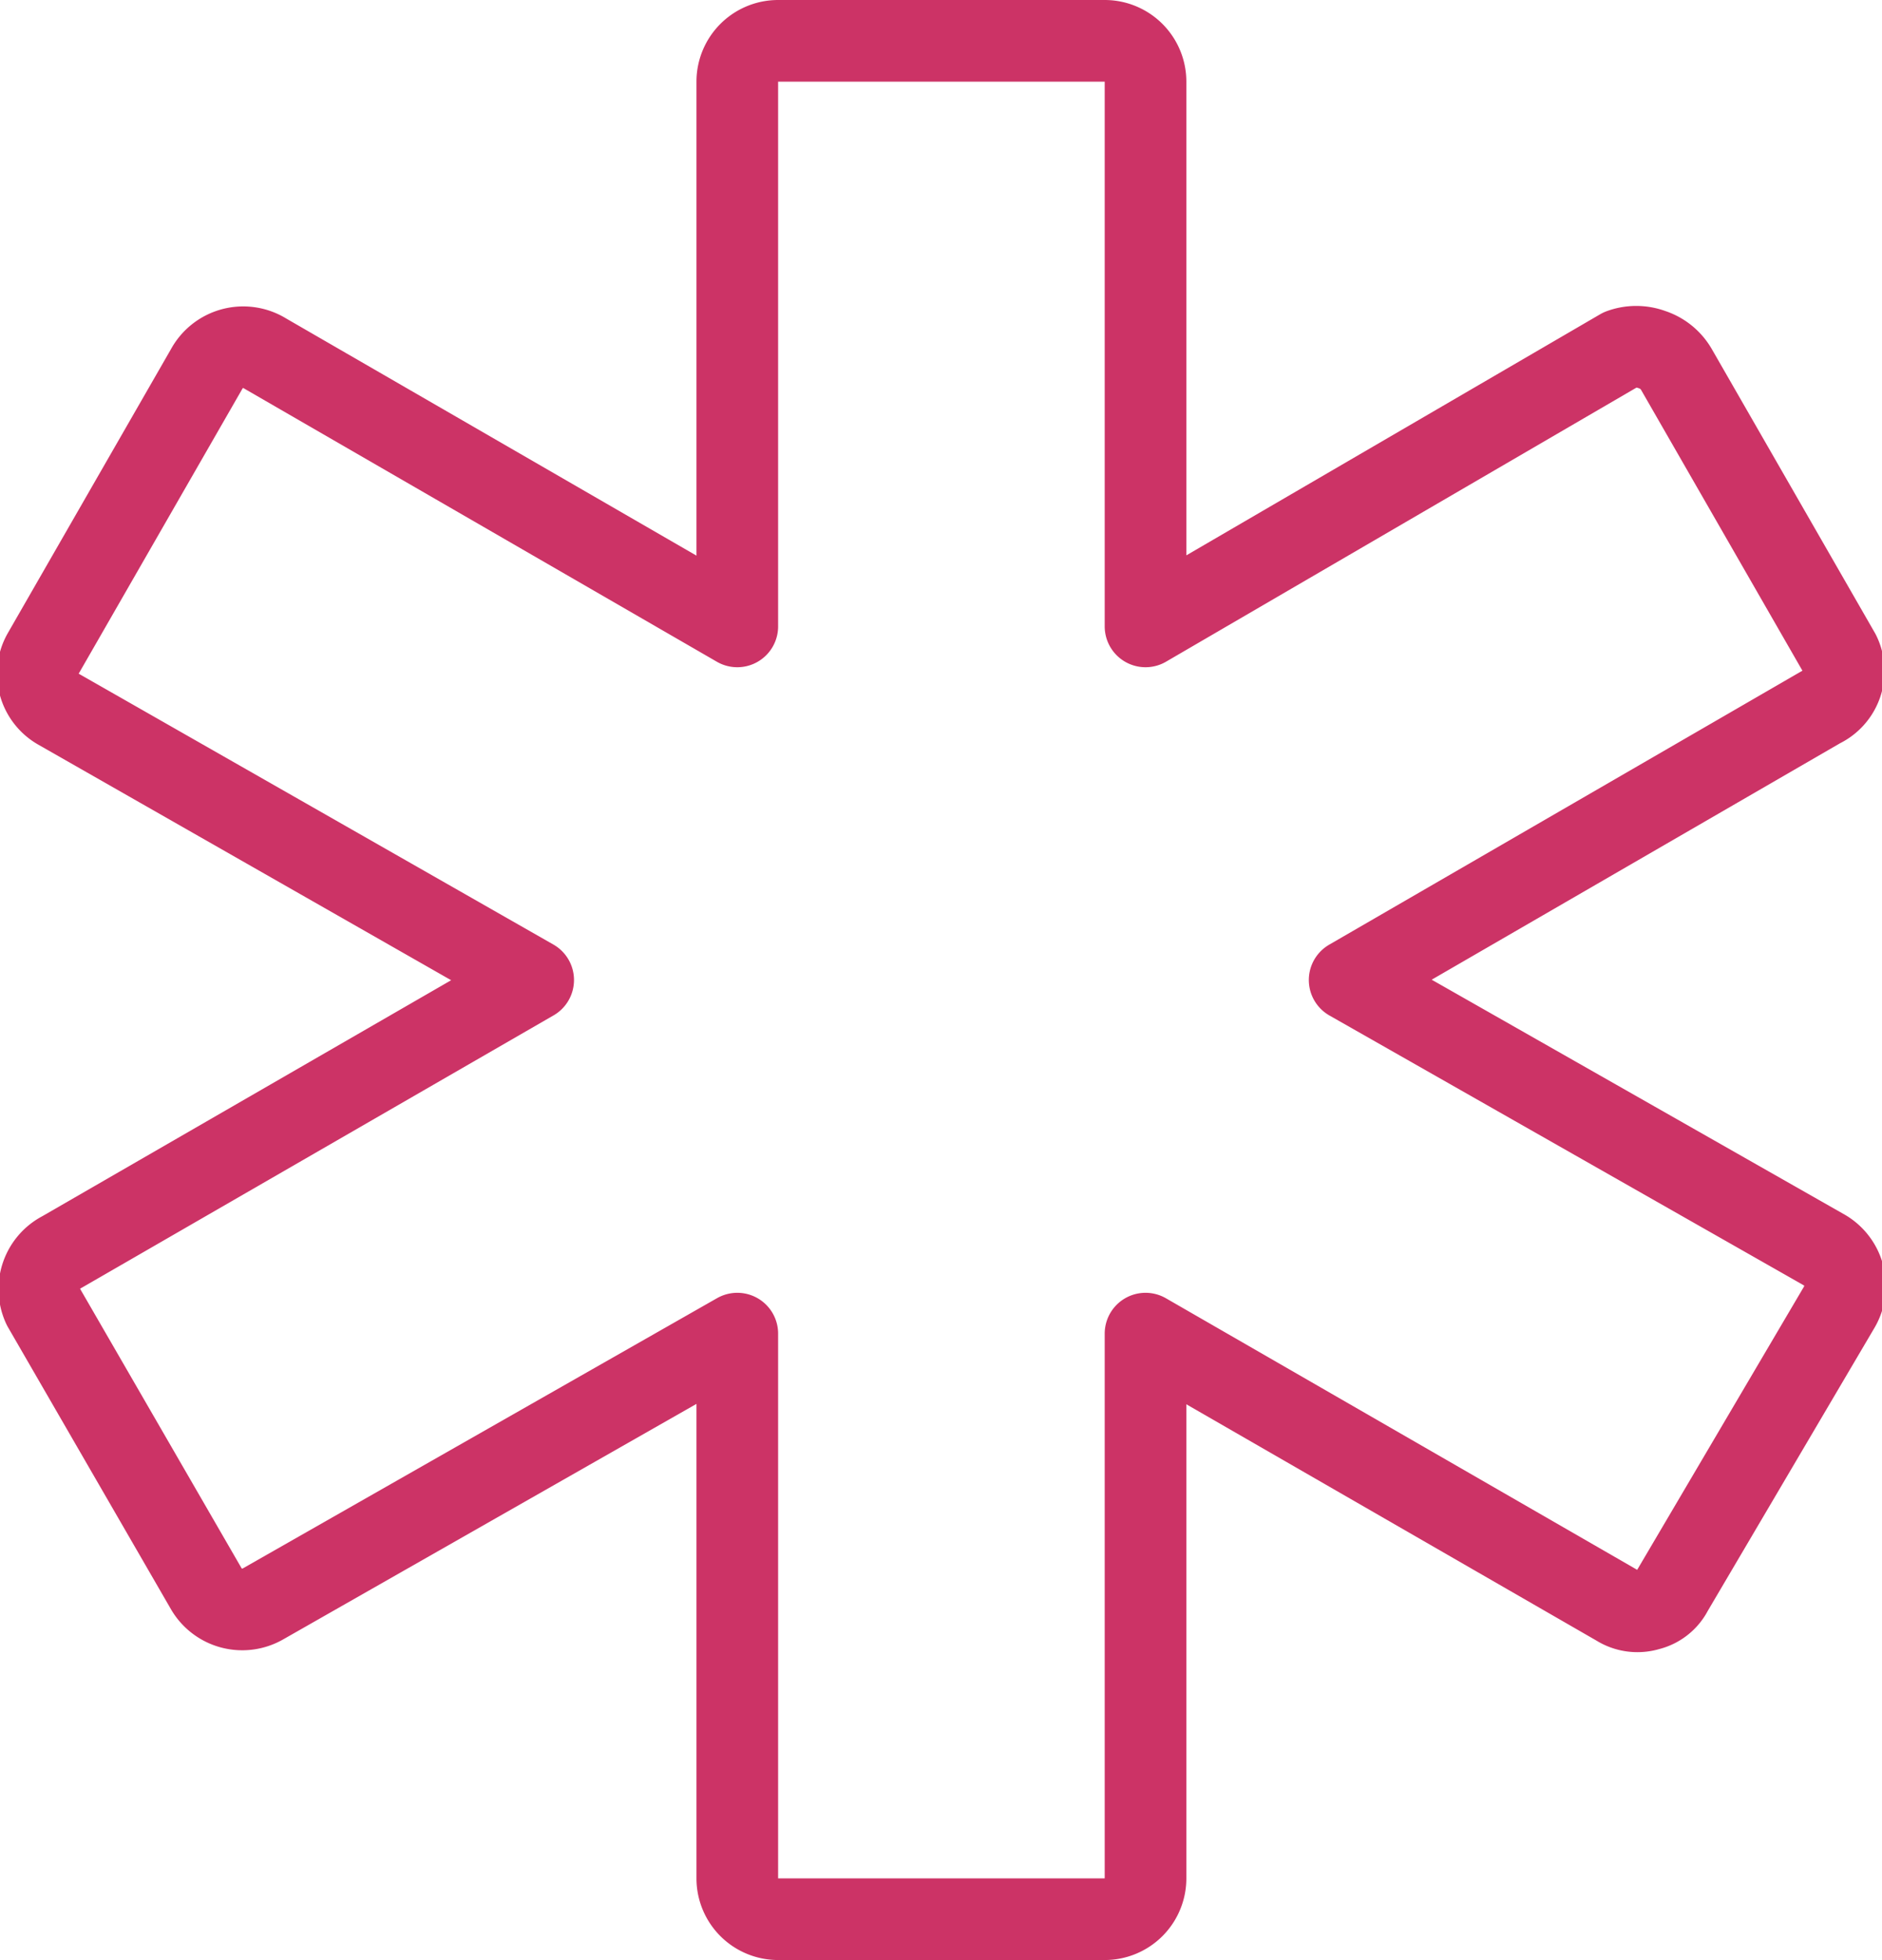 <svg id="Light" xmlns="http://www.w3.org/2000/svg" viewBox="0 0 23.05 24"><defs><style>.cls-1{fill:none;stroke:#c36;stroke-linecap:round;stroke-linejoin:round;}</style></defs><path class="cls-1" d="M22.77,8.66A.49.49,0,0,0,23,8L21,4.52a.54.54,0,0,0-.3-.24.55.55,0,0,0-.38,0L14.5,7.67V1A.5.5,0,0,0,14,.5H10a.5.5,0,0,0-.5.5V7.67L3.72,4.33A.51.51,0,0,0,3,4.52L1,8a.5.5,0,0,0,.18.68L7,12,1.23,15.33A.51.51,0,0,0,1,16l2,3.46a.51.51,0,0,0,.69.18L9.5,16.33V23a.5.5,0,0,0,.5.5h4a.5.5,0,0,0,.5-.5V16.33l5.78,3.33a.46.46,0,0,0,.38.05.44.44,0,0,0,.29-.23L23,16a.51.51,0,0,0-.18-.69L17,12Z" transform="translate(-0.47)"/></svg>